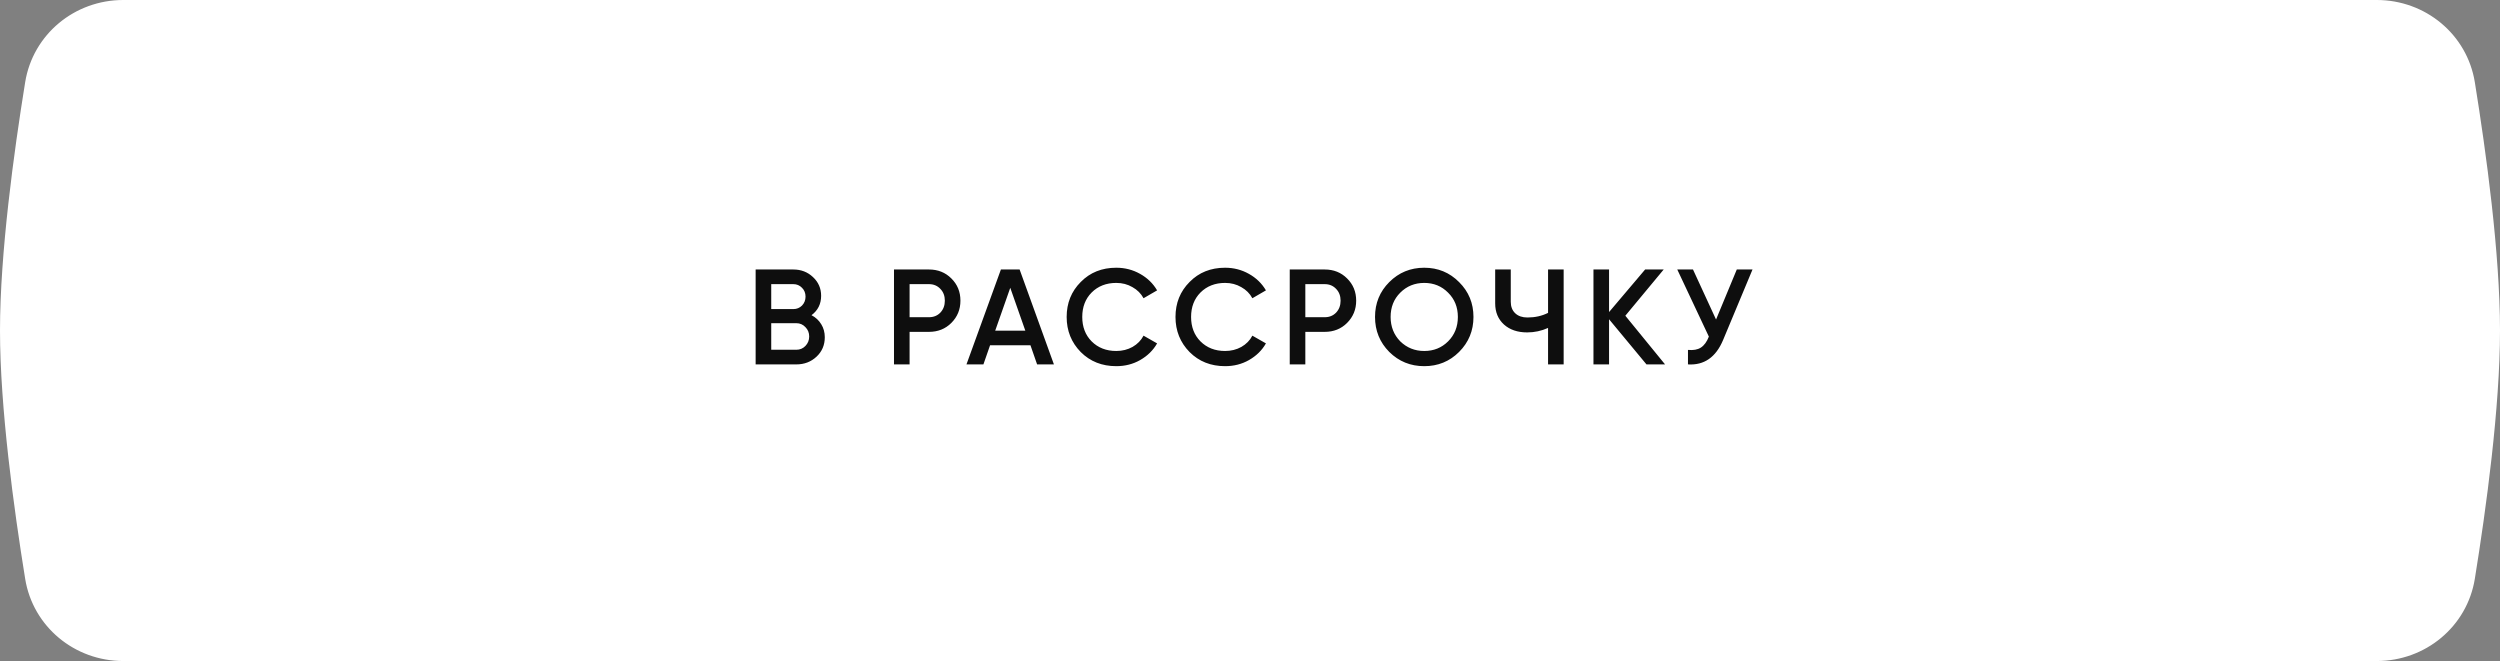 <?xml version="1.0" encoding="UTF-8"?> <svg xmlns="http://www.w3.org/2000/svg" width="295" height="78" viewBox="0 0 295 78" fill="none"><rect x="0" y="0" width="295" height="78" fill="#808080" stroke="none"/><g clip-path="url(#clip0_2917_34)"><path d="M14.539 0.75H280.461C285.835 0.75 290.437 4.544 291.29 9.823C292.627 18.093 294.25 29.998 294.25 39C294.25 48.002 292.627 59.907 291.29 68.177C290.437 73.456 285.835 77.25 280.461 77.25H14.539C9.165 77.25 4.563 73.456 3.71 68.177C2.373 59.907 0.75 48.002 0.75 39C0.75 29.998 2.373 18.093 3.71 9.823C4.563 4.544 9.165 0.75 14.539 0.75Z" fill="white" stroke="white" stroke-width="1.5"></path><path d="M95.757 37.192C96.248 37.448 96.632 37.805 96.909 38.264C97.187 38.712 97.325 39.224 97.325 39.8C97.325 40.717 97 41.48 96.349 42.088C95.699 42.696 94.904 43 93.965 43H89.165V31.8H93.613C94.531 31.8 95.304 32.099 95.933 32.696C96.573 33.293 96.893 34.029 96.893 34.904C96.893 35.864 96.515 36.627 95.757 37.192ZM93.613 33.528H91.005V36.472H93.613C94.019 36.472 94.36 36.333 94.637 36.056C94.915 35.768 95.053 35.416 95.053 35C95.053 34.584 94.915 34.237 94.637 33.96C94.36 33.672 94.019 33.528 93.613 33.528ZM91.005 41.272H93.965C94.392 41.272 94.749 41.123 95.037 40.824C95.336 40.515 95.485 40.141 95.485 39.704C95.485 39.267 95.336 38.899 95.037 38.6C94.749 38.291 94.392 38.136 93.965 38.136H91.005V41.272ZM105.491 31.8H109.619C110.675 31.8 111.555 32.152 112.259 32.856C112.974 33.56 113.331 34.435 113.331 35.48C113.331 36.515 112.974 37.389 112.259 38.104C111.555 38.808 110.675 39.16 109.619 39.16H107.331V43H105.491V31.8ZM107.331 37.432H109.619C110.163 37.432 110.611 37.251 110.963 36.888C111.315 36.515 111.491 36.045 111.491 35.48C111.491 34.915 111.315 34.451 110.963 34.088C110.611 33.715 110.163 33.528 109.619 33.528H107.331V37.432ZM124.363 43H122.379L121.595 40.744H116.827L116.043 43H114.043L118.107 31.8H120.315L124.363 43ZM119.211 33.96L117.435 39.016H120.987L119.211 33.96ZM131.722 43.208C130.037 43.208 128.639 42.653 127.53 41.544C126.421 40.413 125.866 39.032 125.866 37.4C125.866 35.757 126.421 34.381 127.53 33.272C128.629 32.152 130.026 31.592 131.722 31.592C132.735 31.592 133.669 31.832 134.522 32.312C135.386 32.792 136.058 33.443 136.538 34.264L134.938 35.192C134.639 34.637 134.202 34.2 133.626 33.88C133.061 33.549 132.426 33.384 131.722 33.384C130.538 33.384 129.567 33.763 128.81 34.52C128.074 35.267 127.706 36.227 127.706 37.4C127.706 38.573 128.074 39.533 128.81 40.28C129.567 41.037 130.538 41.416 131.722 41.416C132.426 41.416 133.066 41.256 133.642 40.936C134.218 40.605 134.65 40.163 134.938 39.608L136.538 40.52C136.079 41.331 135.413 41.987 134.538 42.488C133.695 42.968 132.757 43.208 131.722 43.208ZM144.564 43.208C142.879 43.208 141.482 42.653 140.372 41.544C139.263 40.413 138.708 39.032 138.708 37.4C138.708 35.757 139.263 34.381 140.372 33.272C141.471 32.152 142.868 31.592 144.564 31.592C145.578 31.592 146.511 31.832 147.364 32.312C148.228 32.792 148.9 33.443 149.38 34.264L147.78 35.192C147.482 34.637 147.044 34.2 146.468 33.88C145.903 33.549 145.268 33.384 144.564 33.384C143.38 33.384 142.41 33.763 141.652 34.52C140.916 35.267 140.548 36.227 140.548 37.4C140.548 38.573 140.916 39.533 141.652 40.28C142.41 41.037 143.38 41.416 144.564 41.416C145.268 41.416 145.908 41.256 146.484 40.936C147.06 40.605 147.492 40.163 147.78 39.608L149.38 40.52C148.922 41.331 148.255 41.987 147.38 42.488C146.538 42.968 145.599 43.208 144.564 43.208ZM152.189 31.8H156.317C157.373 31.8 158.253 32.152 158.957 32.856C159.672 33.56 160.029 34.435 160.029 35.48C160.029 36.515 159.672 37.389 158.957 38.104C158.253 38.808 157.373 39.16 156.317 39.16H154.029V43H152.189V31.8ZM154.029 37.432H156.317C156.861 37.432 157.309 37.251 157.661 36.888C158.013 36.515 158.189 36.045 158.189 35.48C158.189 34.915 158.013 34.451 157.661 34.088C157.309 33.715 156.861 33.528 156.317 33.528H154.029V37.432ZM172.173 41.528C171.053 42.648 169.682 43.208 168.061 43.208C166.439 43.208 165.063 42.648 163.933 41.528C162.813 40.397 162.253 39.021 162.253 37.4C162.253 35.779 162.813 34.408 163.933 33.288C165.063 32.157 166.439 31.592 168.061 31.592C169.682 31.592 171.053 32.157 172.173 33.288C173.303 34.408 173.869 35.779 173.869 37.4C173.869 39.021 173.303 40.397 172.173 41.528ZM165.229 40.28C166.007 41.037 166.951 41.416 168.061 41.416C169.181 41.416 170.119 41.037 170.877 40.28C171.645 39.512 172.029 38.552 172.029 37.4C172.029 36.248 171.645 35.293 170.877 34.536C170.119 33.768 169.181 33.384 168.061 33.384C166.941 33.384 165.997 33.768 165.229 34.536C164.471 35.293 164.093 36.248 164.093 37.4C164.093 38.541 164.471 39.501 165.229 40.28ZM182.671 36.92V31.8H184.511V43H182.671V38.696C181.892 39.048 181.071 39.224 180.207 39.224C179.076 39.224 178.164 38.915 177.471 38.296C176.778 37.667 176.431 36.835 176.431 35.8V31.8H178.271V35.608C178.271 36.184 178.447 36.637 178.799 36.968C179.151 37.299 179.631 37.464 180.239 37.464C181.135 37.464 181.946 37.283 182.671 36.92ZM191.789 37.256L196.477 43H194.285L189.869 37.672V43H188.029V31.8H189.869V36.824L194.125 31.8H196.317L191.789 37.256ZM202.493 37.704L204.941 31.8H206.797L203.325 40.12C202.472 42.157 201.091 43.117 199.181 43V41.288C199.811 41.352 200.317 41.261 200.701 41.016C201.096 40.76 201.411 40.328 201.645 39.72L197.917 31.8H199.773L202.493 37.704Z" fill="#0E0E0E"></path></g><defs><clipPath id="clip0_2917_34"><rect width="295" height="78" fill="white"></rect></clipPath></defs></svg> 